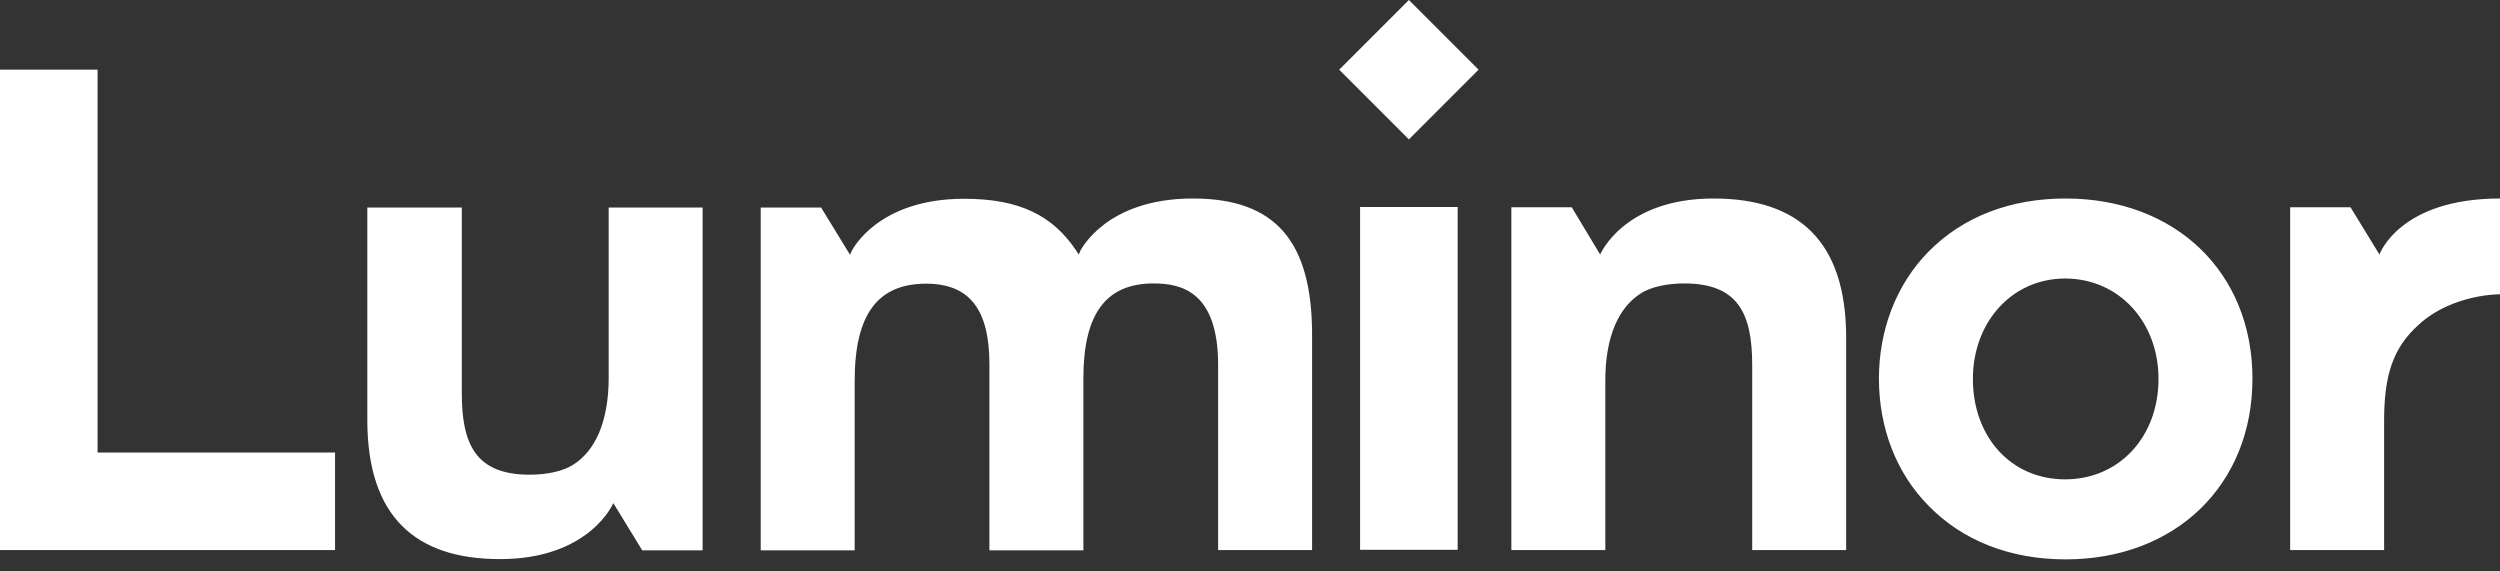 <?xml version="1.0" encoding="UTF-8"?> <svg xmlns="http://www.w3.org/2000/svg" width="140" height="32" viewBox="0 0 140 32" fill="none"><rect x="0" y="0" width="140" height="32" fill="#333333" stroke="none"/><path d="M133.51 30.804V23.562C133.51 21.076 133.972 19.5 135.461 18.17C137.355 16.45 140 16.479 140 16.479V11.116C134.348 11.116 133.249 14.253 133.249 14.253L131.63 11.608H128.248V30.804H133.51V30.804ZM28 31.31C33.031 31.31 34.346 28.174 34.346 28.174L35.965 30.819H39.347V11.622H34.086V21.148C34.086 23.634 33.32 25.253 32.105 26.02C31.513 26.41 30.559 26.583 29.662 26.583C26.627 26.583 25.861 24.863 25.861 22.015V11.622H20.57V23.562C20.584 28.925 23.259 31.31 28 31.31ZM95.955 11.116C95.984 11.116 95.984 11.116 95.955 11.116C90.924 11.116 89.609 14.253 89.609 14.253L88.019 11.608H84.636V30.804H89.898V21.307C89.898 18.821 90.664 17.202 91.878 16.436C92.471 16.045 93.425 15.872 94.321 15.872C97.357 15.872 98.123 17.592 98.123 20.44V30.804H103.385V18.864C103.37 13.501 100.71 11.116 95.955 11.116ZM66.798 11.116C61.941 11.116 60.539 13.993 60.51 14.022L60.409 14.253L60.279 14.051C58.963 12.07 57.099 11.131 53.991 11.131C49.134 11.131 47.731 14.007 47.703 14.036L47.601 14.267L45.982 11.622H42.6V14.267V18.243V30.819H47.862V21.322C47.862 17.607 49.148 15.886 51.866 15.886C54.28 15.886 55.407 17.317 55.407 20.396V30.819H60.669V21.192C60.669 17.578 61.927 15.872 64.601 15.872C66.162 15.872 68.215 16.334 68.215 20.44V30.804H73.477V18.864C73.505 13.501 71.424 11.116 66.798 11.116ZM5.464 25.326V3.903H0V30.804H18.763V25.34H5.464V25.326ZM74.994 3.903L78.897 7.806L82.8 3.903L78.897 0L74.994 3.903ZM76.165 11.593H81.629V30.79H76.165V11.593ZM115.672 11.116C112.564 11.116 109.918 12.143 107.996 14.094C106.203 15.915 105.22 18.459 105.22 21.206C105.22 23.953 106.189 26.497 107.996 28.318C109.89 30.27 112.564 31.325 115.672 31.325C121.83 31.325 126.137 27.162 126.137 21.206C126.137 15.25 121.83 11.116 115.672 11.116ZM115.643 26.844C112.636 26.844 110.482 24.487 110.482 21.22C110.482 18.011 112.694 15.597 115.643 15.597C118.649 15.597 120.876 18.011 120.876 21.22C120.876 24.458 118.678 26.844 115.643 26.844Z" fill="white"></path></svg> 